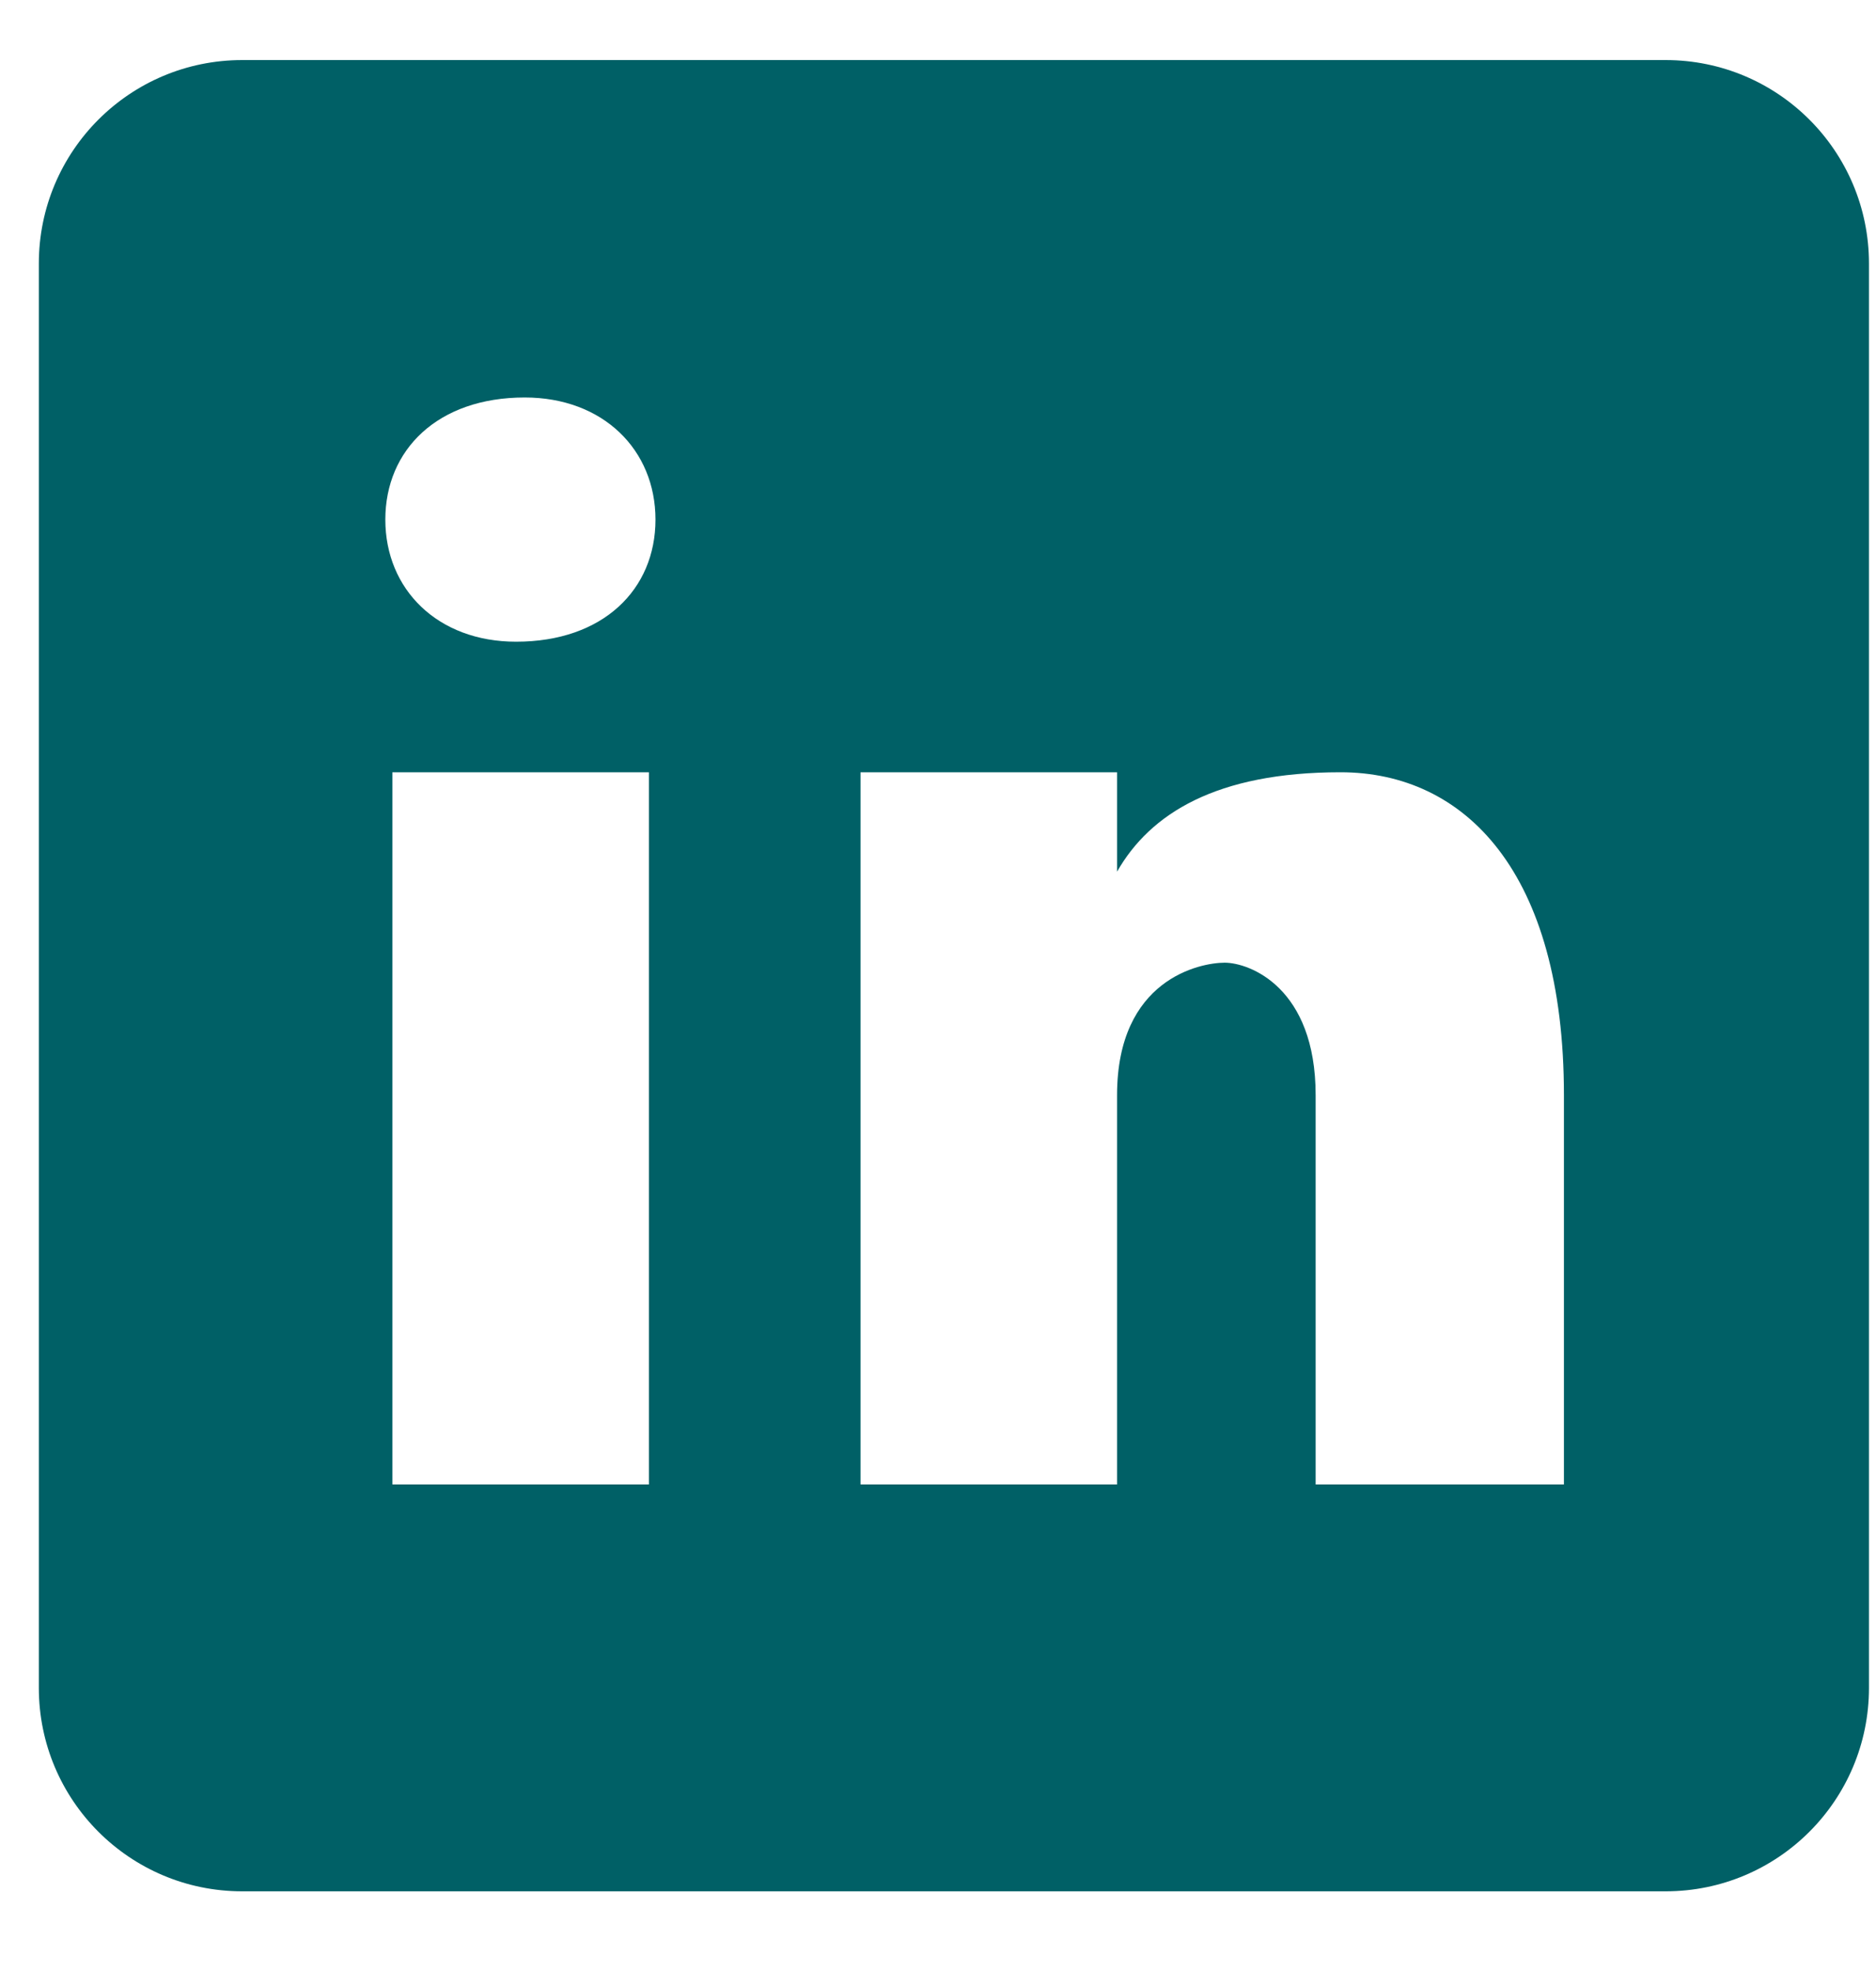 <svg width="20" height="21" viewBox="0 0 20 21" fill="none" xmlns="http://www.w3.org/2000/svg">
<path d="M17.757 0.64H2.582C1.384 0.64 0.414 1.61 0.414 2.808V17.983C0.414 19.181 1.384 20.151 2.582 20.151H17.757C18.955 20.151 19.925 19.181 19.925 17.983V2.808C19.925 1.61 18.955 0.64 17.757 0.64ZM6.918 15.816H4.183V8.228H6.918V15.816ZM5.502 6.837C4.666 6.837 4.108 6.28 4.108 5.536C4.108 4.793 4.665 4.235 5.594 4.235C6.43 4.235 6.988 4.793 6.988 5.536C6.988 6.28 6.431 6.837 5.502 6.837ZM16.673 15.816H14.026V11.668C14.026 10.521 13.321 10.257 13.056 10.257C12.792 10.257 11.909 10.434 11.909 11.668C11.909 11.845 11.909 15.816 11.909 15.816H9.174V8.228H11.909V9.287C12.262 8.669 12.967 8.228 14.291 8.228C15.614 8.228 16.673 9.287 16.673 11.668V15.816Z" fill="#006066"/>
</svg>
